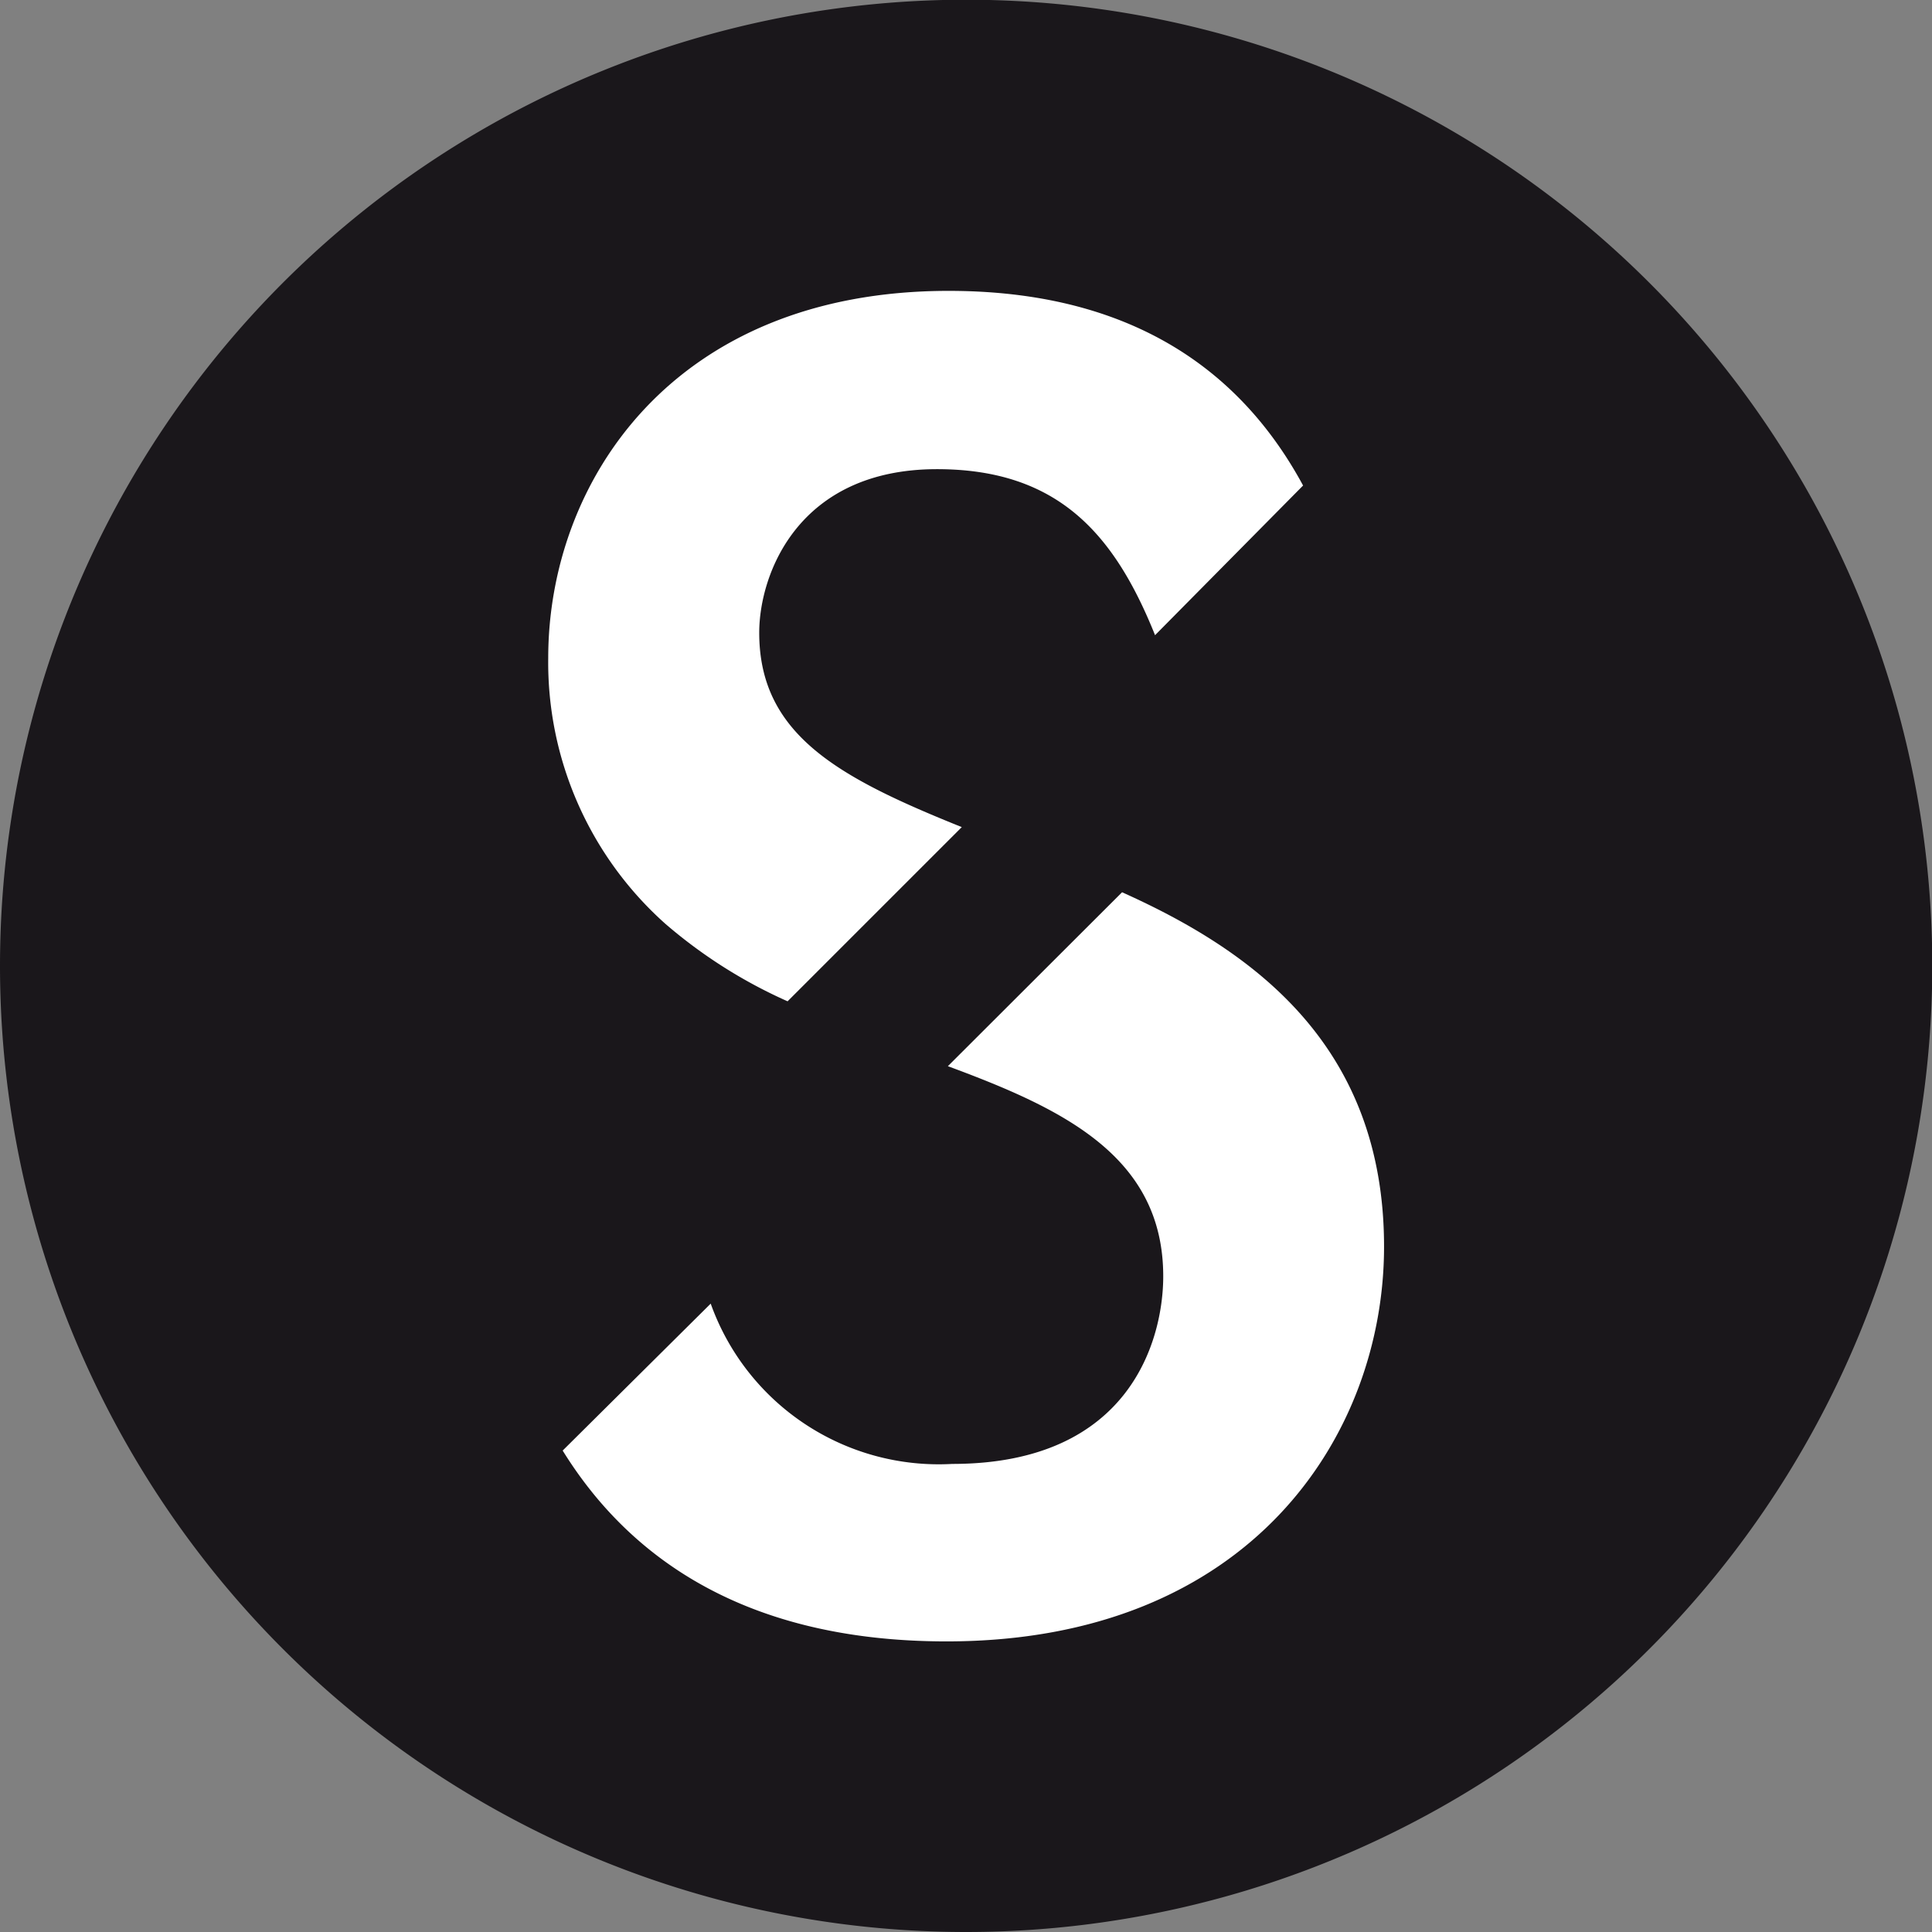 <svg id="Ebene_1" data-name="Ebene 1" xmlns="http://www.w3.org/2000/svg" xmlns:xlink="http://www.w3.org/1999/xlink" viewBox="0 0 70.87 70.87"><rect x="0" y="0" width="70.87" height="70.87" fill="#808080" stroke="none"/><defs><style>.cls-1{fill:none;}.cls-2{clip-path:url(#clip-path);}.cls-3{fill:#1a171b;}.cls-4{fill:#fff;}</style><clipPath id="clip-path" transform="translate(0 0)"><rect class="cls-1" width="70.87" height="70.87"/></clipPath></defs><title>S</title><g class="cls-2"><path class="cls-3" d="M35.43,70.87A35.44,35.44,0,1,0,0,35.43,35.44,35.44,0,0,0,35.43,70.87" transform="translate(0 0)"/><path class="cls-4" d="M20.64,53.21c2.18,3.52,6.23,7,14.08,7,11.18,0,16.05-7.6,16.05-14.48,0-7.43-4.86-10.87-9.61-13l-6.39,6.38c4.19,1.55,7.9,3.29,7.9,7.71,0,2.23-1.14,6.88-7.74,6.88a8.88,8.88,0,0,1-8.86-5.88ZM47.8,17.81c-1.86-3.44-5.47-7.14-13-7.14-10.11,0-14.69,7-14.69,13.47a12.84,12.84,0,0,0,4.3,9.75,18.14,18.14,0,0,0,4.48,2.84l6.39-6.39c-4.5-1.81-7.43-3.38-7.43-7.13,0-2.15,1.43-6,6.52-6,4.44,0,6.51,2.38,8,6.09Z" transform="translate(0 0)"/></g></svg>